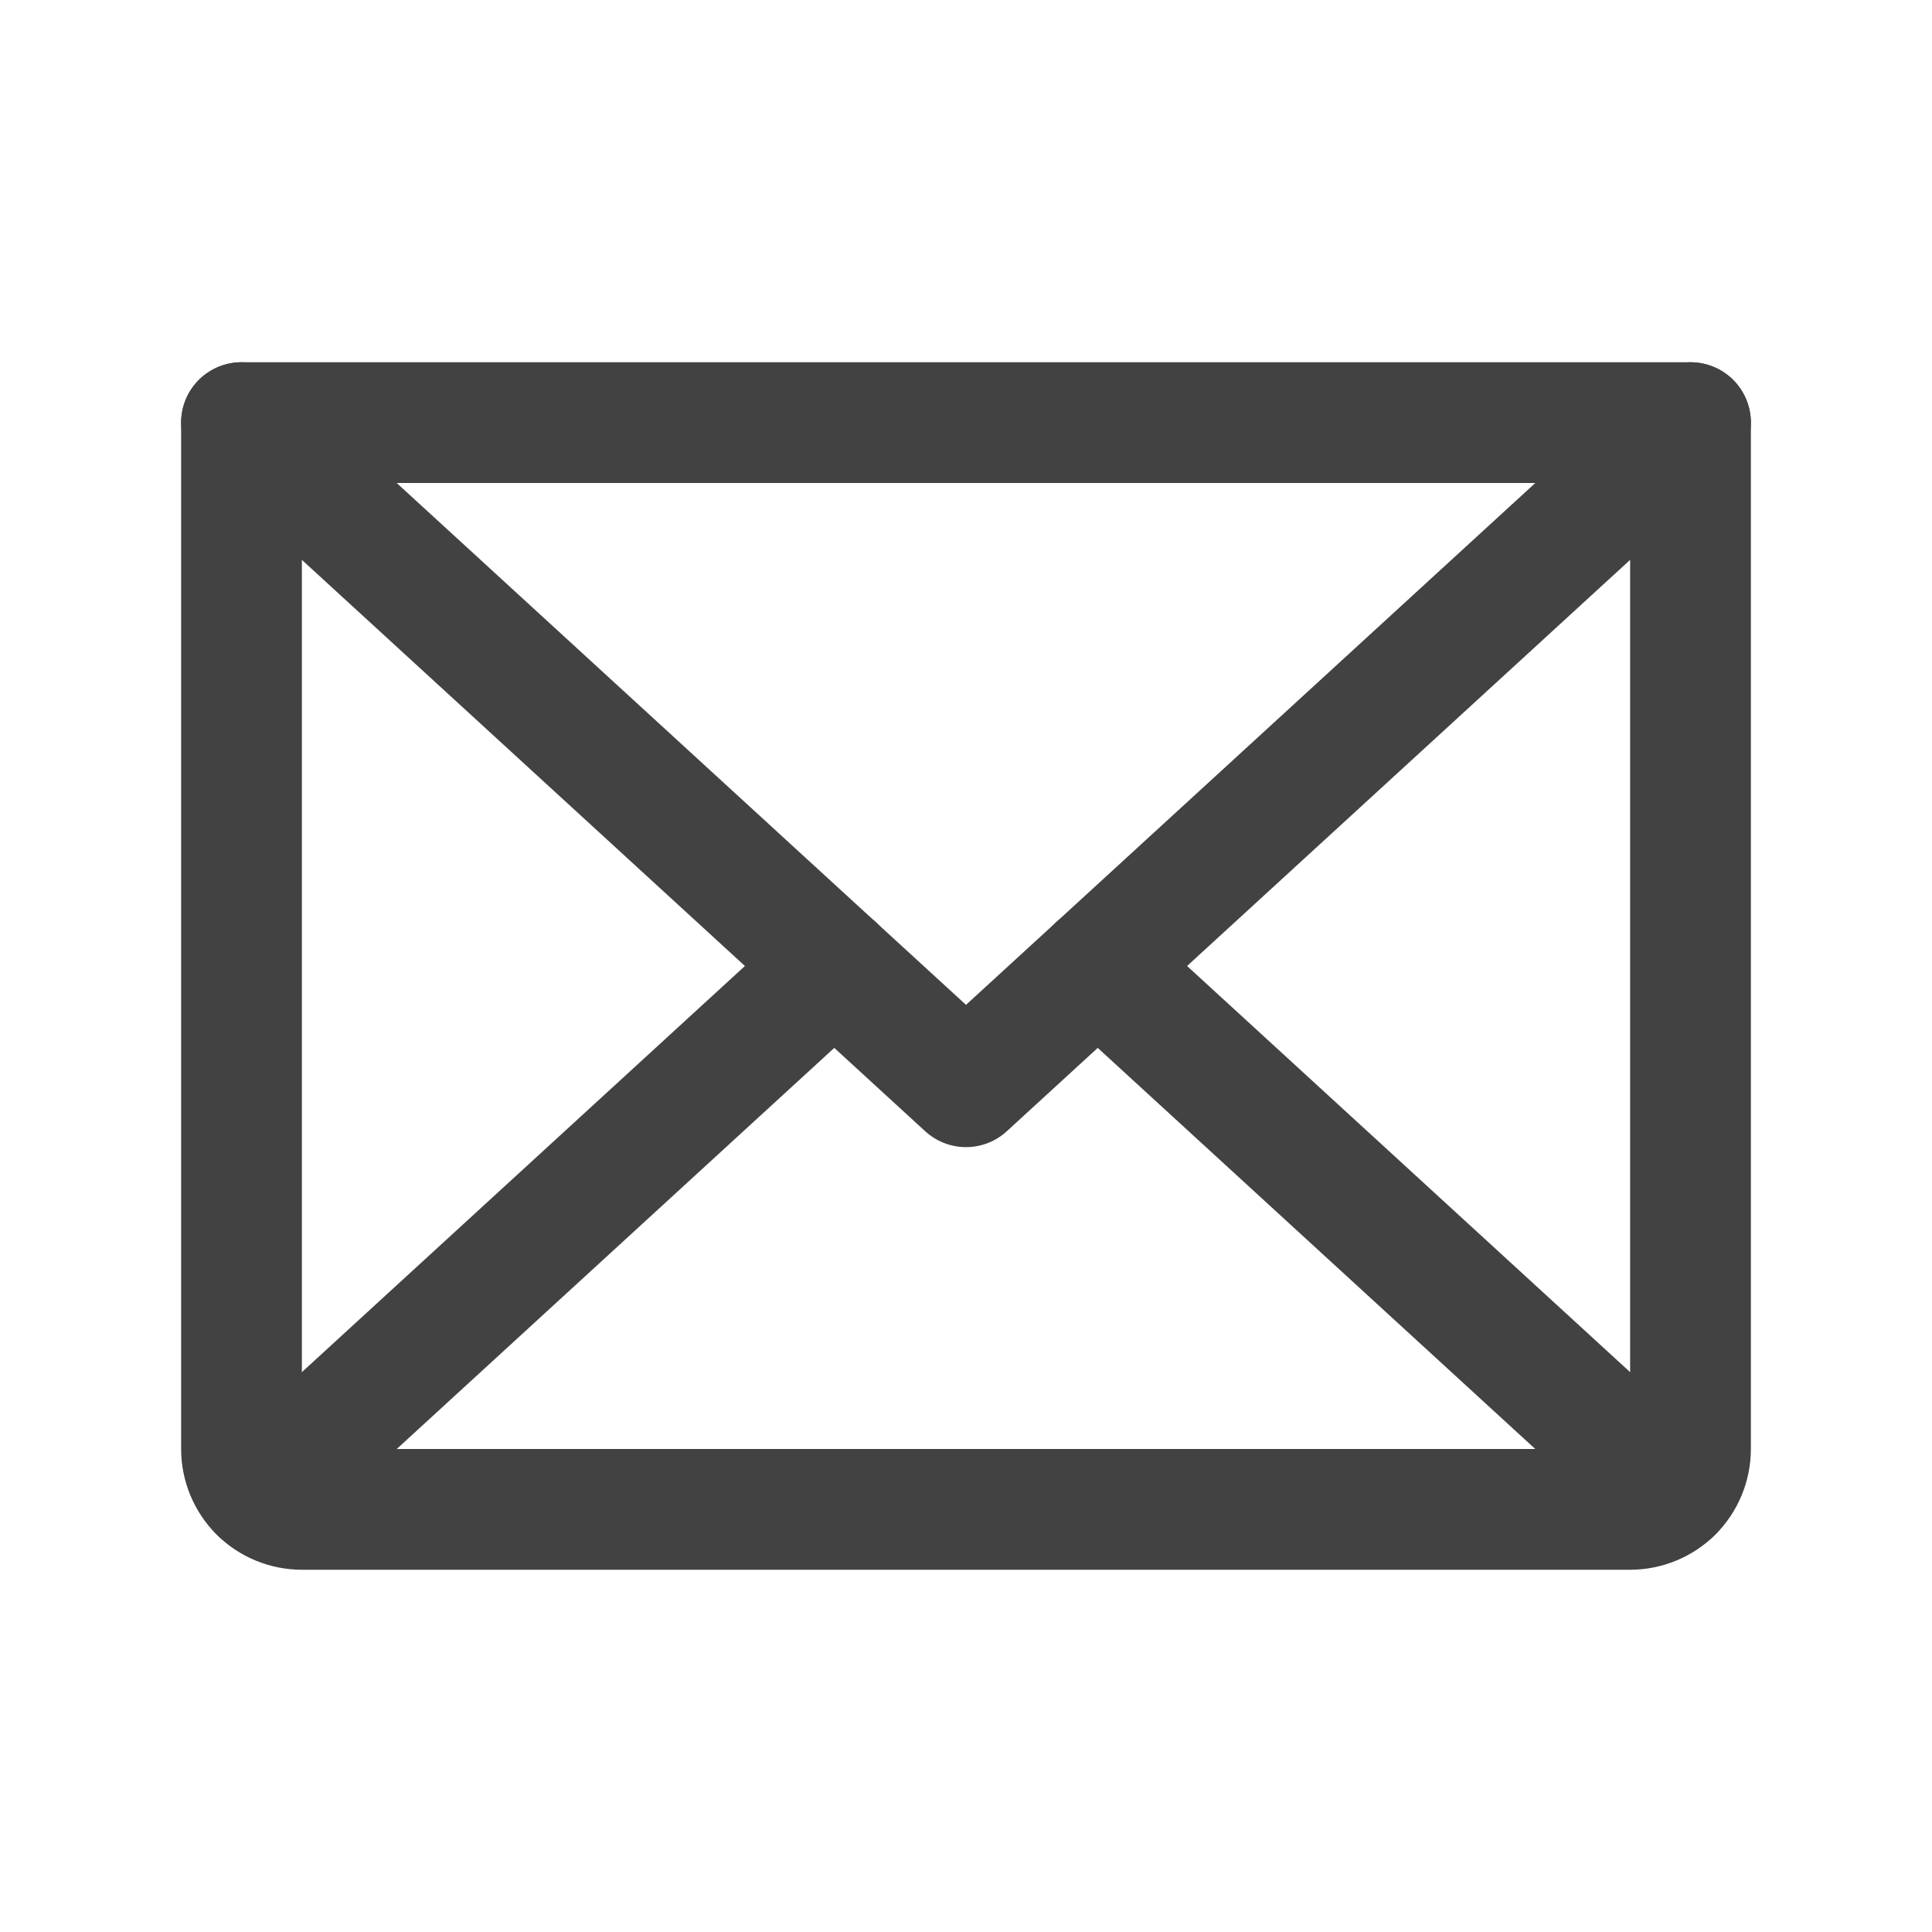 <svg width="16" height="16" viewBox="0 0 16 16" fill="none" xmlns="http://www.w3.org/2000/svg">
<path d="M14 3.5L8 9L2 3.5" stroke="#424242" stroke-linecap="round" stroke-linejoin="round"/>
<path d="M2 3.5H14V12C14 12.133 13.947 12.26 13.854 12.354C13.76 12.447 13.633 12.5 13.5 12.5H2.5C2.367 12.5 2.24 12.447 2.146 12.354C2.053 12.26 2 12.133 2 12V3.5Z" stroke="#424242" stroke-linecap="round" stroke-linejoin="round"/>
<path d="M6.909 8L2.154 12.359" stroke="#424242" stroke-linecap="round" stroke-linejoin="round"/>
<path d="M13.846 12.359L9.091 8" stroke="#424242" stroke-linecap="round" stroke-linejoin="round"/>
</svg>
